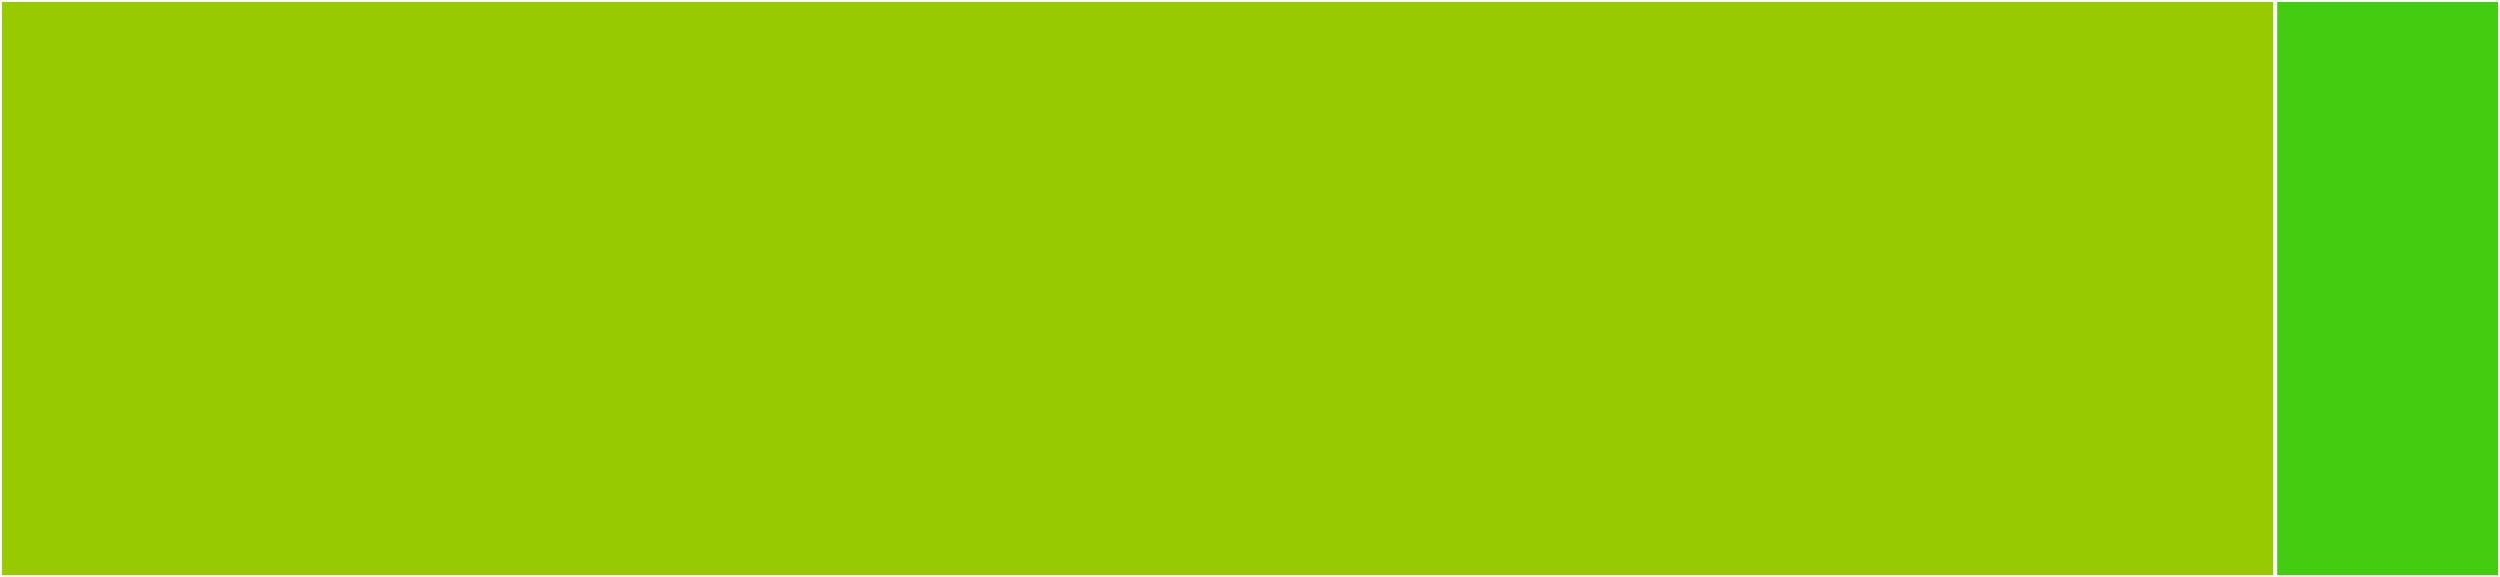 <svg baseProfile="full" width="650" height="150" viewBox="0 0 650 150" version="1.1"
xmlns="http://www.w3.org/2000/svg" xmlns:ev="http://www.w3.org/2001/xml-events"
xmlns:xlink="http://www.w3.org/1999/xlink">

<rect x="0" y="0" width="650" height="150" fill="#333333" stroke="none"/>

<style>rect.s{mask:url(#mask);}</style>
<defs>
  <pattern id="white" width="4" height="4" patternUnits="userSpaceOnUse" patternTransform="rotate(45)">
    <rect width="2" height="2" transform="translate(0,0)" fill="white"></rect>
  </pattern>
  <mask id="mask">
    <rect x="0" y="0" width="100%" height="100%" fill="url(#white)"></rect>
  </mask>
</defs>

<rect x="0" y="0" width="591.573" height="150.0" fill="#97ca00" stroke="white" stroke-width="1" class=" tooltipped" data-content="expression-engine.js"><title>expression-engine.js</title></rect>
<rect x="591.573" y="0" width="58.427" height="150" fill="#4c1" stroke="white" stroke-width="1" class=" tooltipped" data-content="mathjs.js"><title>mathjs.js</title></rect>
</svg>